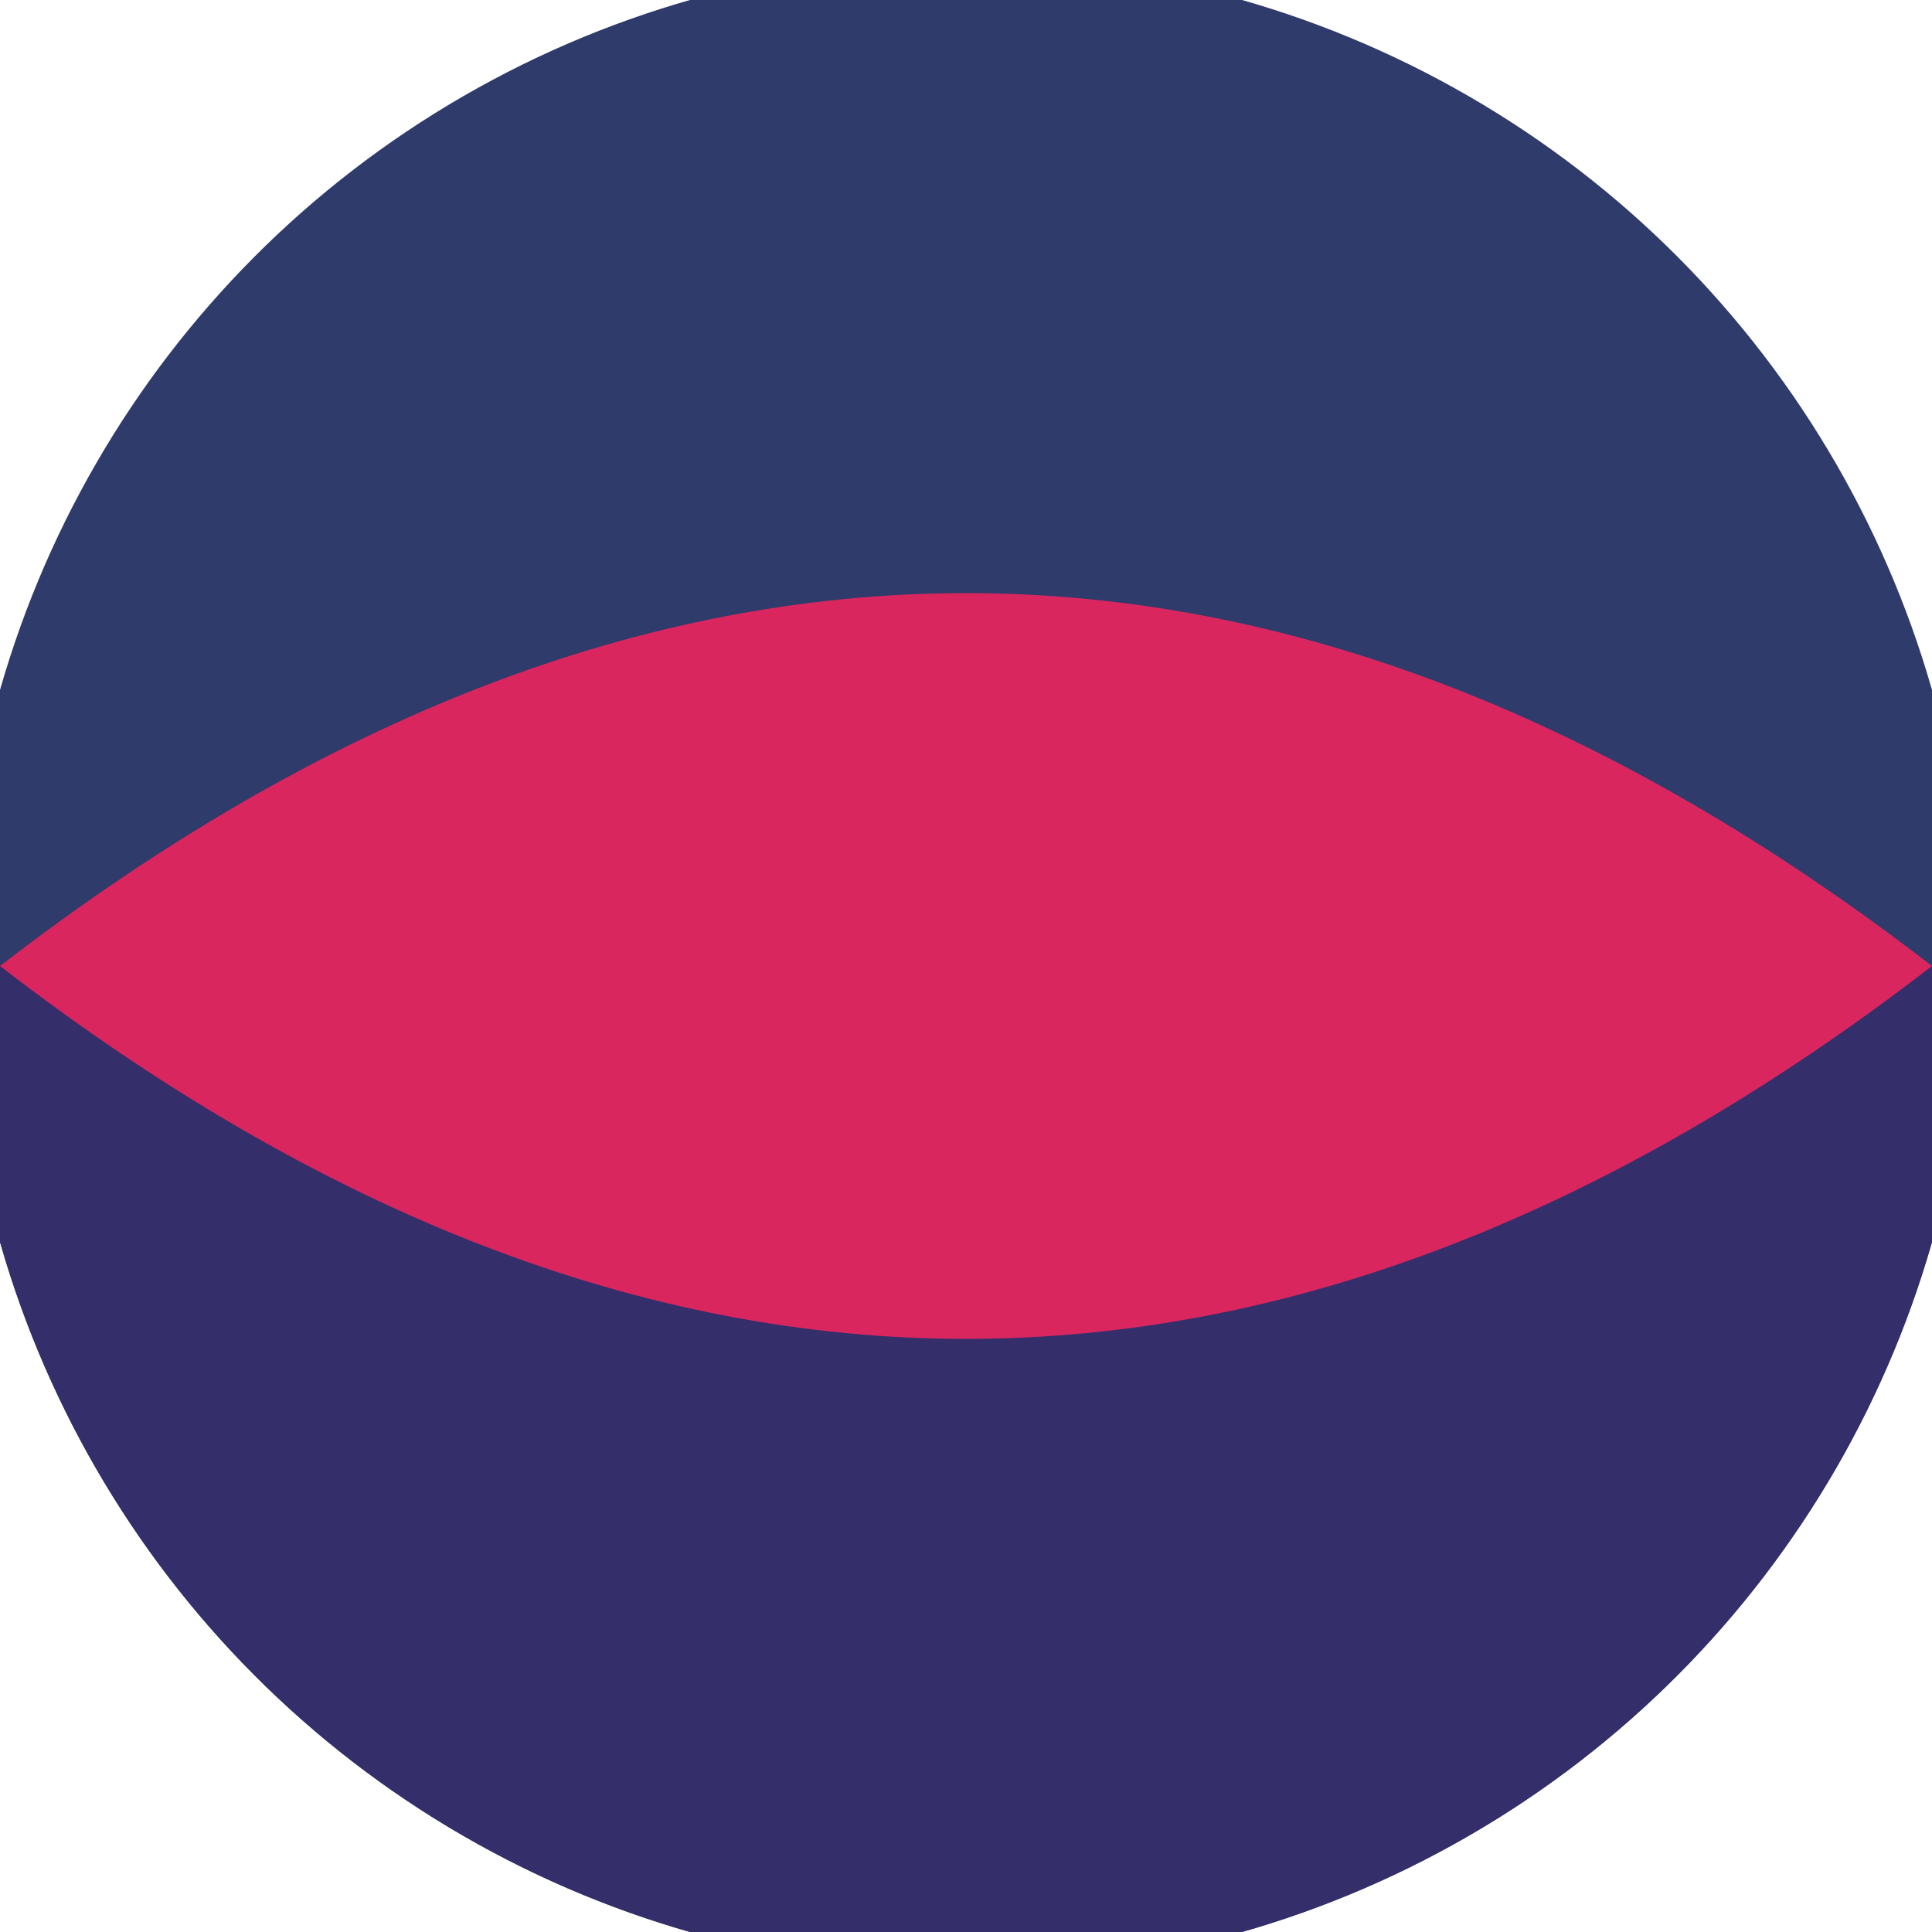 <svg xmlns="http://www.w3.org/2000/svg" width="128" height="128" viewBox="0 0 100 100" shape-rendering="geometricPrecision">
                            <defs>
                                <clipPath id="clip">
                                    <circle cx="50" cy="50" r="52" />
                                    <!--<rect x="0" y="0" width="100" height="100"/>-->
                                </clipPath>
                            </defs>
                            <g transform="rotate(0 50 50)">
                            <rect x="0" y="0" width="100" height="100" fill="#2e3b6b" clip-path="url(#clip)"/><path d="M 0 50 H 100 V 100 H 0 Z" fill="#342e6b" clip-path="url(#clip)"/><path d="M 0 50 Q 50 11.4 100 50 Q 50 88.6 0 50 Z" fill="#d9265f" clip-path="url(#clip)"/></g></svg>